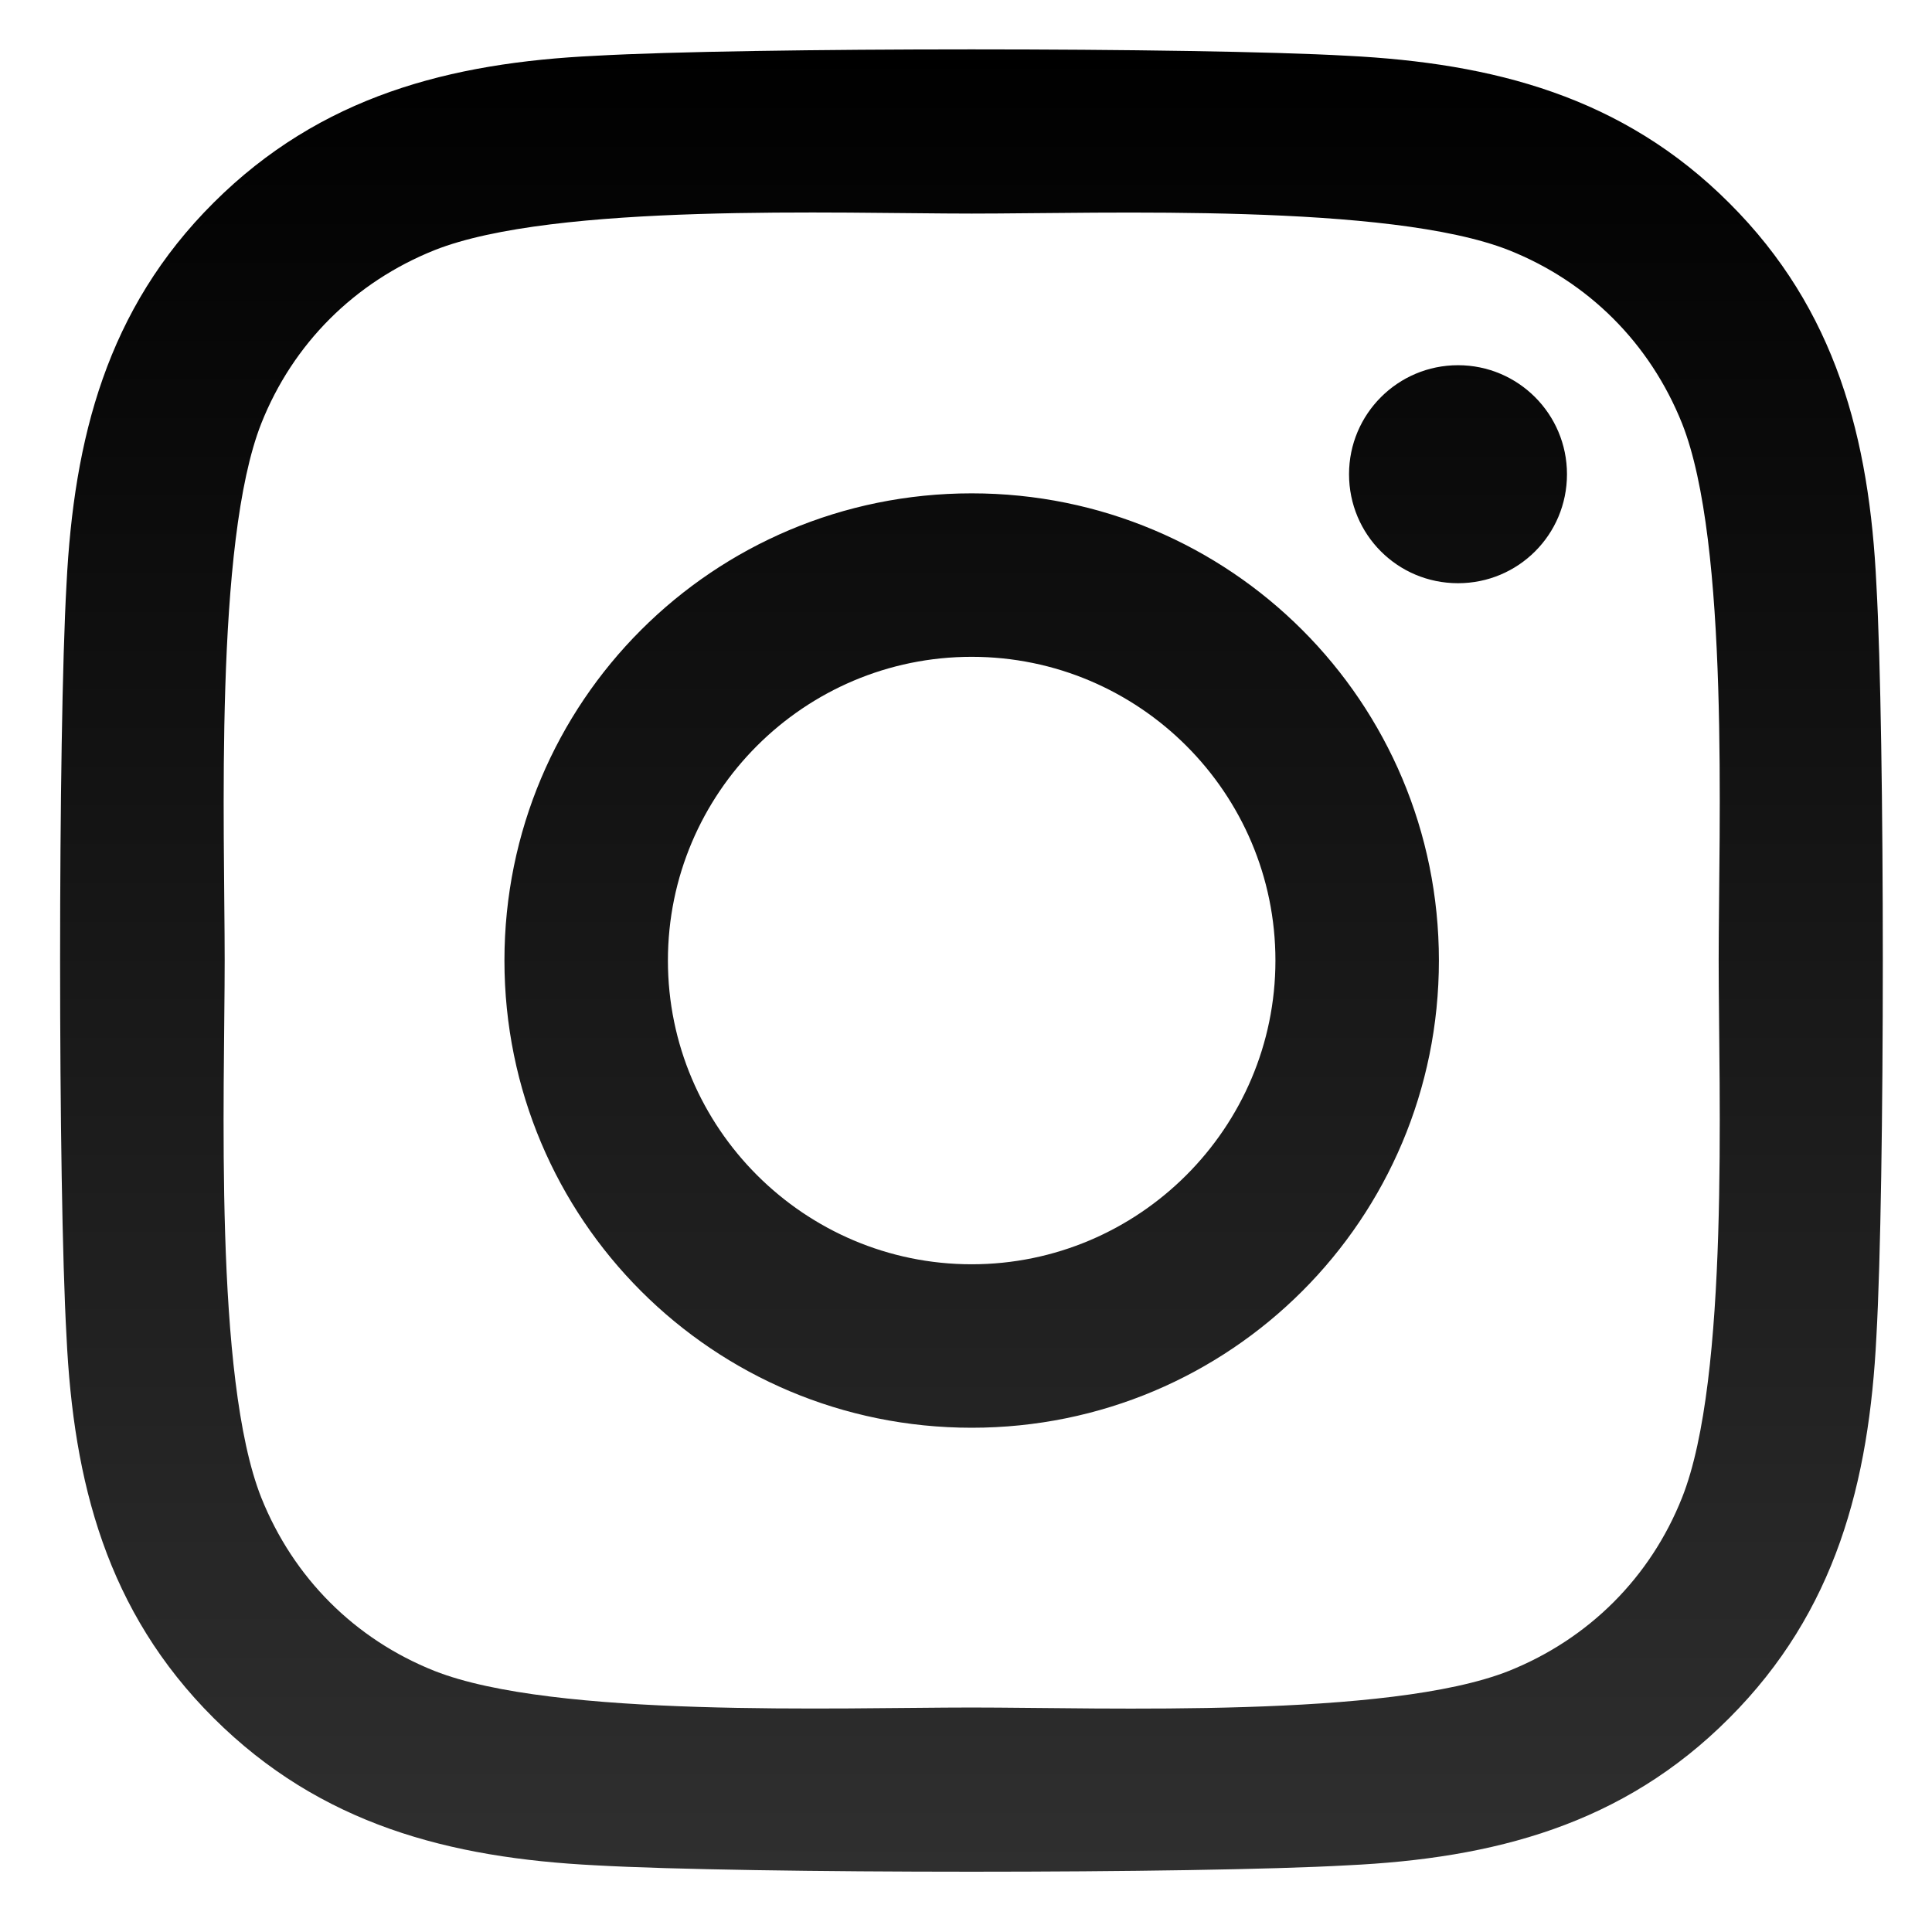 <svg width="31" height="31" viewBox="0 0 31 31" fill="none" xmlns="http://www.w3.org/2000/svg">
<path d="M15.591 7.916C11.441 7.916 8.094 11.263 8.094 15.412C8.094 19.562 11.441 22.909 15.591 22.909C19.741 22.909 23.088 19.562 23.088 15.412C23.088 11.263 19.741 7.916 15.591 7.916ZM15.591 20.286C12.909 20.286 10.717 18.101 10.717 15.412C10.717 12.724 12.903 10.539 15.591 10.539C18.279 10.539 20.465 12.724 20.465 15.412C20.465 18.101 18.273 20.286 15.591 20.286ZM25.143 7.609C25.143 8.581 24.36 9.358 23.395 9.358C22.422 9.358 21.646 8.575 21.646 7.609C21.646 6.643 22.429 5.86 23.395 5.86C24.36 5.86 25.143 6.643 25.143 7.609ZM30.108 9.384C29.997 7.041 29.462 4.967 27.746 3.257C26.037 1.548 23.962 1.013 21.62 0.895C19.206 0.758 11.97 0.758 9.556 0.895C7.22 1.006 5.145 1.541 3.429 3.251C1.713 4.96 1.185 7.035 1.067 9.377C0.93 11.791 0.93 19.027 1.067 21.441C1.178 23.784 1.713 25.858 3.429 27.568C5.145 29.277 7.213 29.812 9.556 29.93C11.97 30.067 19.206 30.067 21.62 29.93C23.962 29.819 26.037 29.284 27.746 27.568C29.456 25.858 29.991 23.784 30.108 21.441C30.245 19.027 30.245 11.798 30.108 9.384ZM26.989 24.032C26.481 25.31 25.495 26.296 24.21 26.811C22.285 27.574 17.718 27.398 15.591 27.398C13.464 27.398 8.89 27.568 6.972 26.811C5.693 26.302 4.708 25.317 4.193 24.032C3.429 22.107 3.605 17.54 3.605 15.412C3.605 13.286 3.436 8.712 4.193 6.793C4.701 5.515 5.687 4.529 6.972 4.014C8.897 3.251 13.464 3.427 15.591 3.427C17.718 3.427 22.292 3.257 24.21 4.014C25.489 4.523 26.474 5.508 26.989 6.793C27.753 8.718 27.577 13.286 27.577 15.412C27.577 17.54 27.753 22.113 26.989 24.032Z" fill="url(#paint0_linear_21_1279)"/>
<defs>
<linearGradient id="paint0_linear_21_1279" x1="15.588" y1="0.792" x2="15.588" y2="30.032" gradientUnits="userSpaceOnUse">
<stop/>
<stop offset="1" stop-color="#2F2F2F"/>
</linearGradient>
</defs>
</svg>
